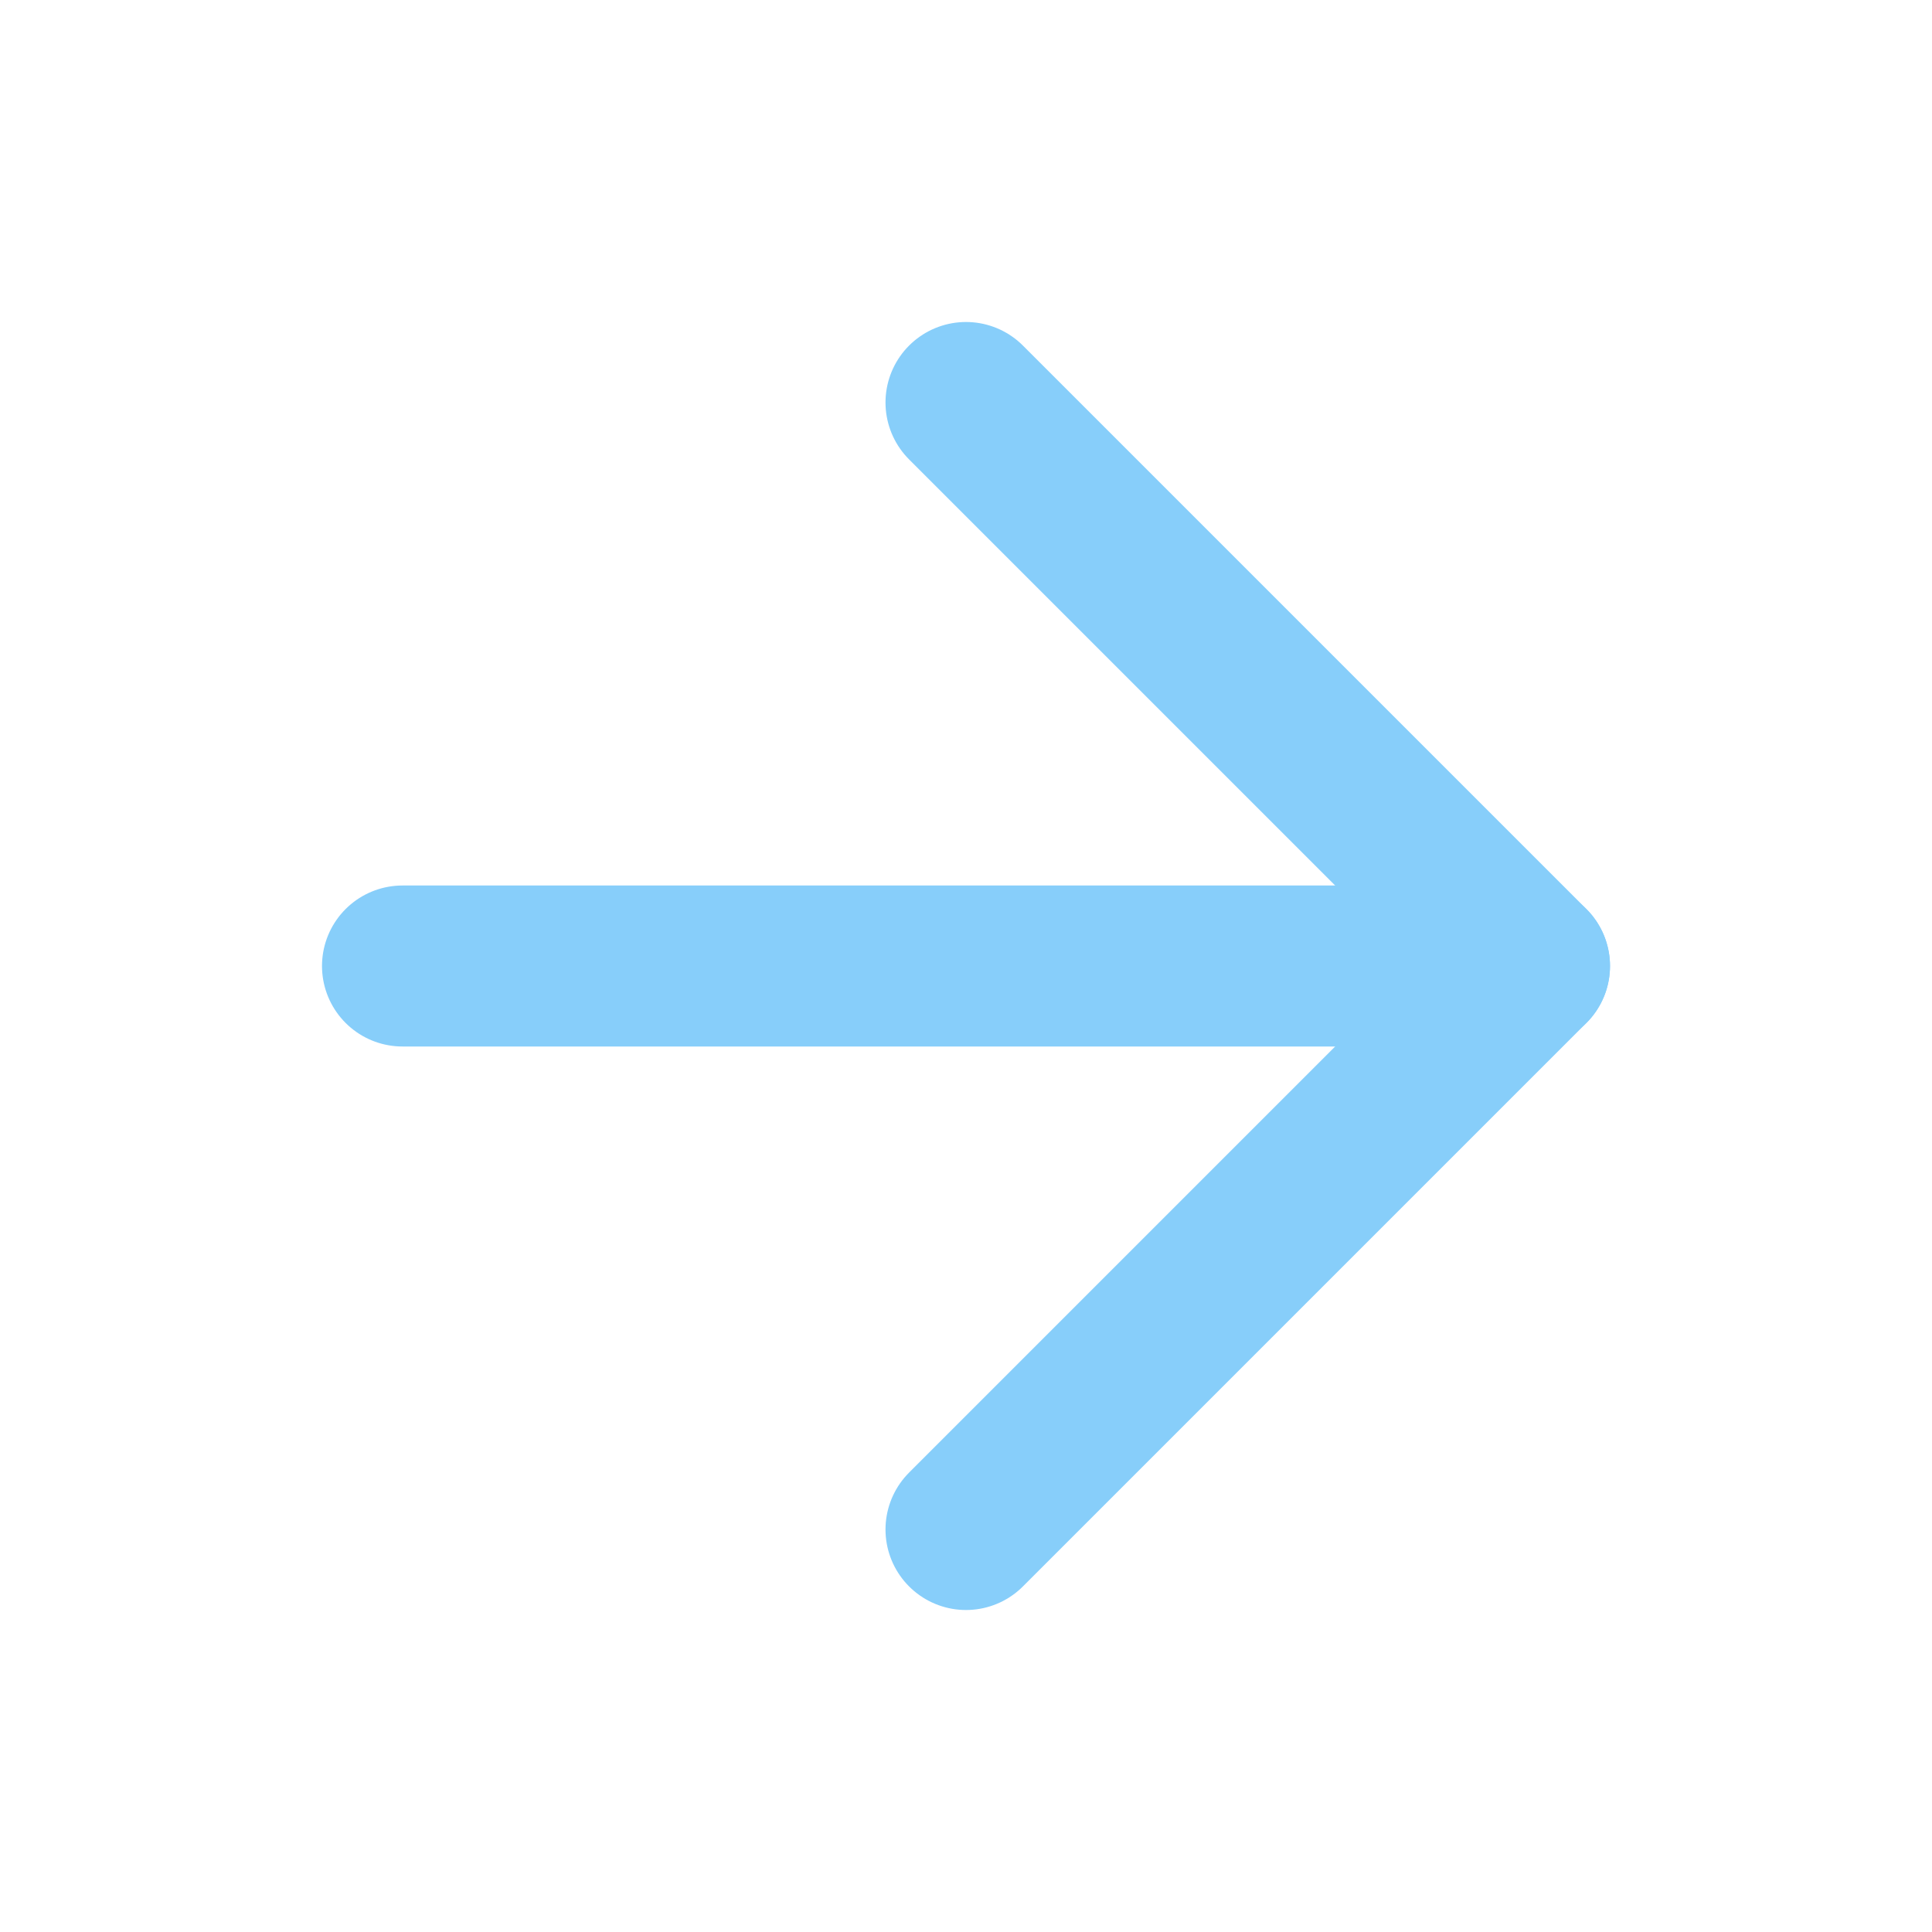 <?xml version="1.0" encoding="UTF-8"?>
<svg xmlns="http://www.w3.org/2000/svg" width="24" height="24" viewBox="0 0 24 24" fill="none">
  <g clip-path="url(#clip0_1476_11384)">
    <path d="M19 12L5 12" stroke="#87CEFA" stroke-width="2" stroke-linecap="round" stroke-linejoin="round"></path>
    <path d="M12 19L19 12L12 5" stroke="#87CEFA" stroke-width="2" stroke-linecap="round" stroke-linejoin="round"></path>
  </g>
  <defs>
    <clipPath id="clip0_1476_11384">
      <rect width="24" height="24" fill="white"></rect>
    </clipPath>
  </defs>
</svg>
